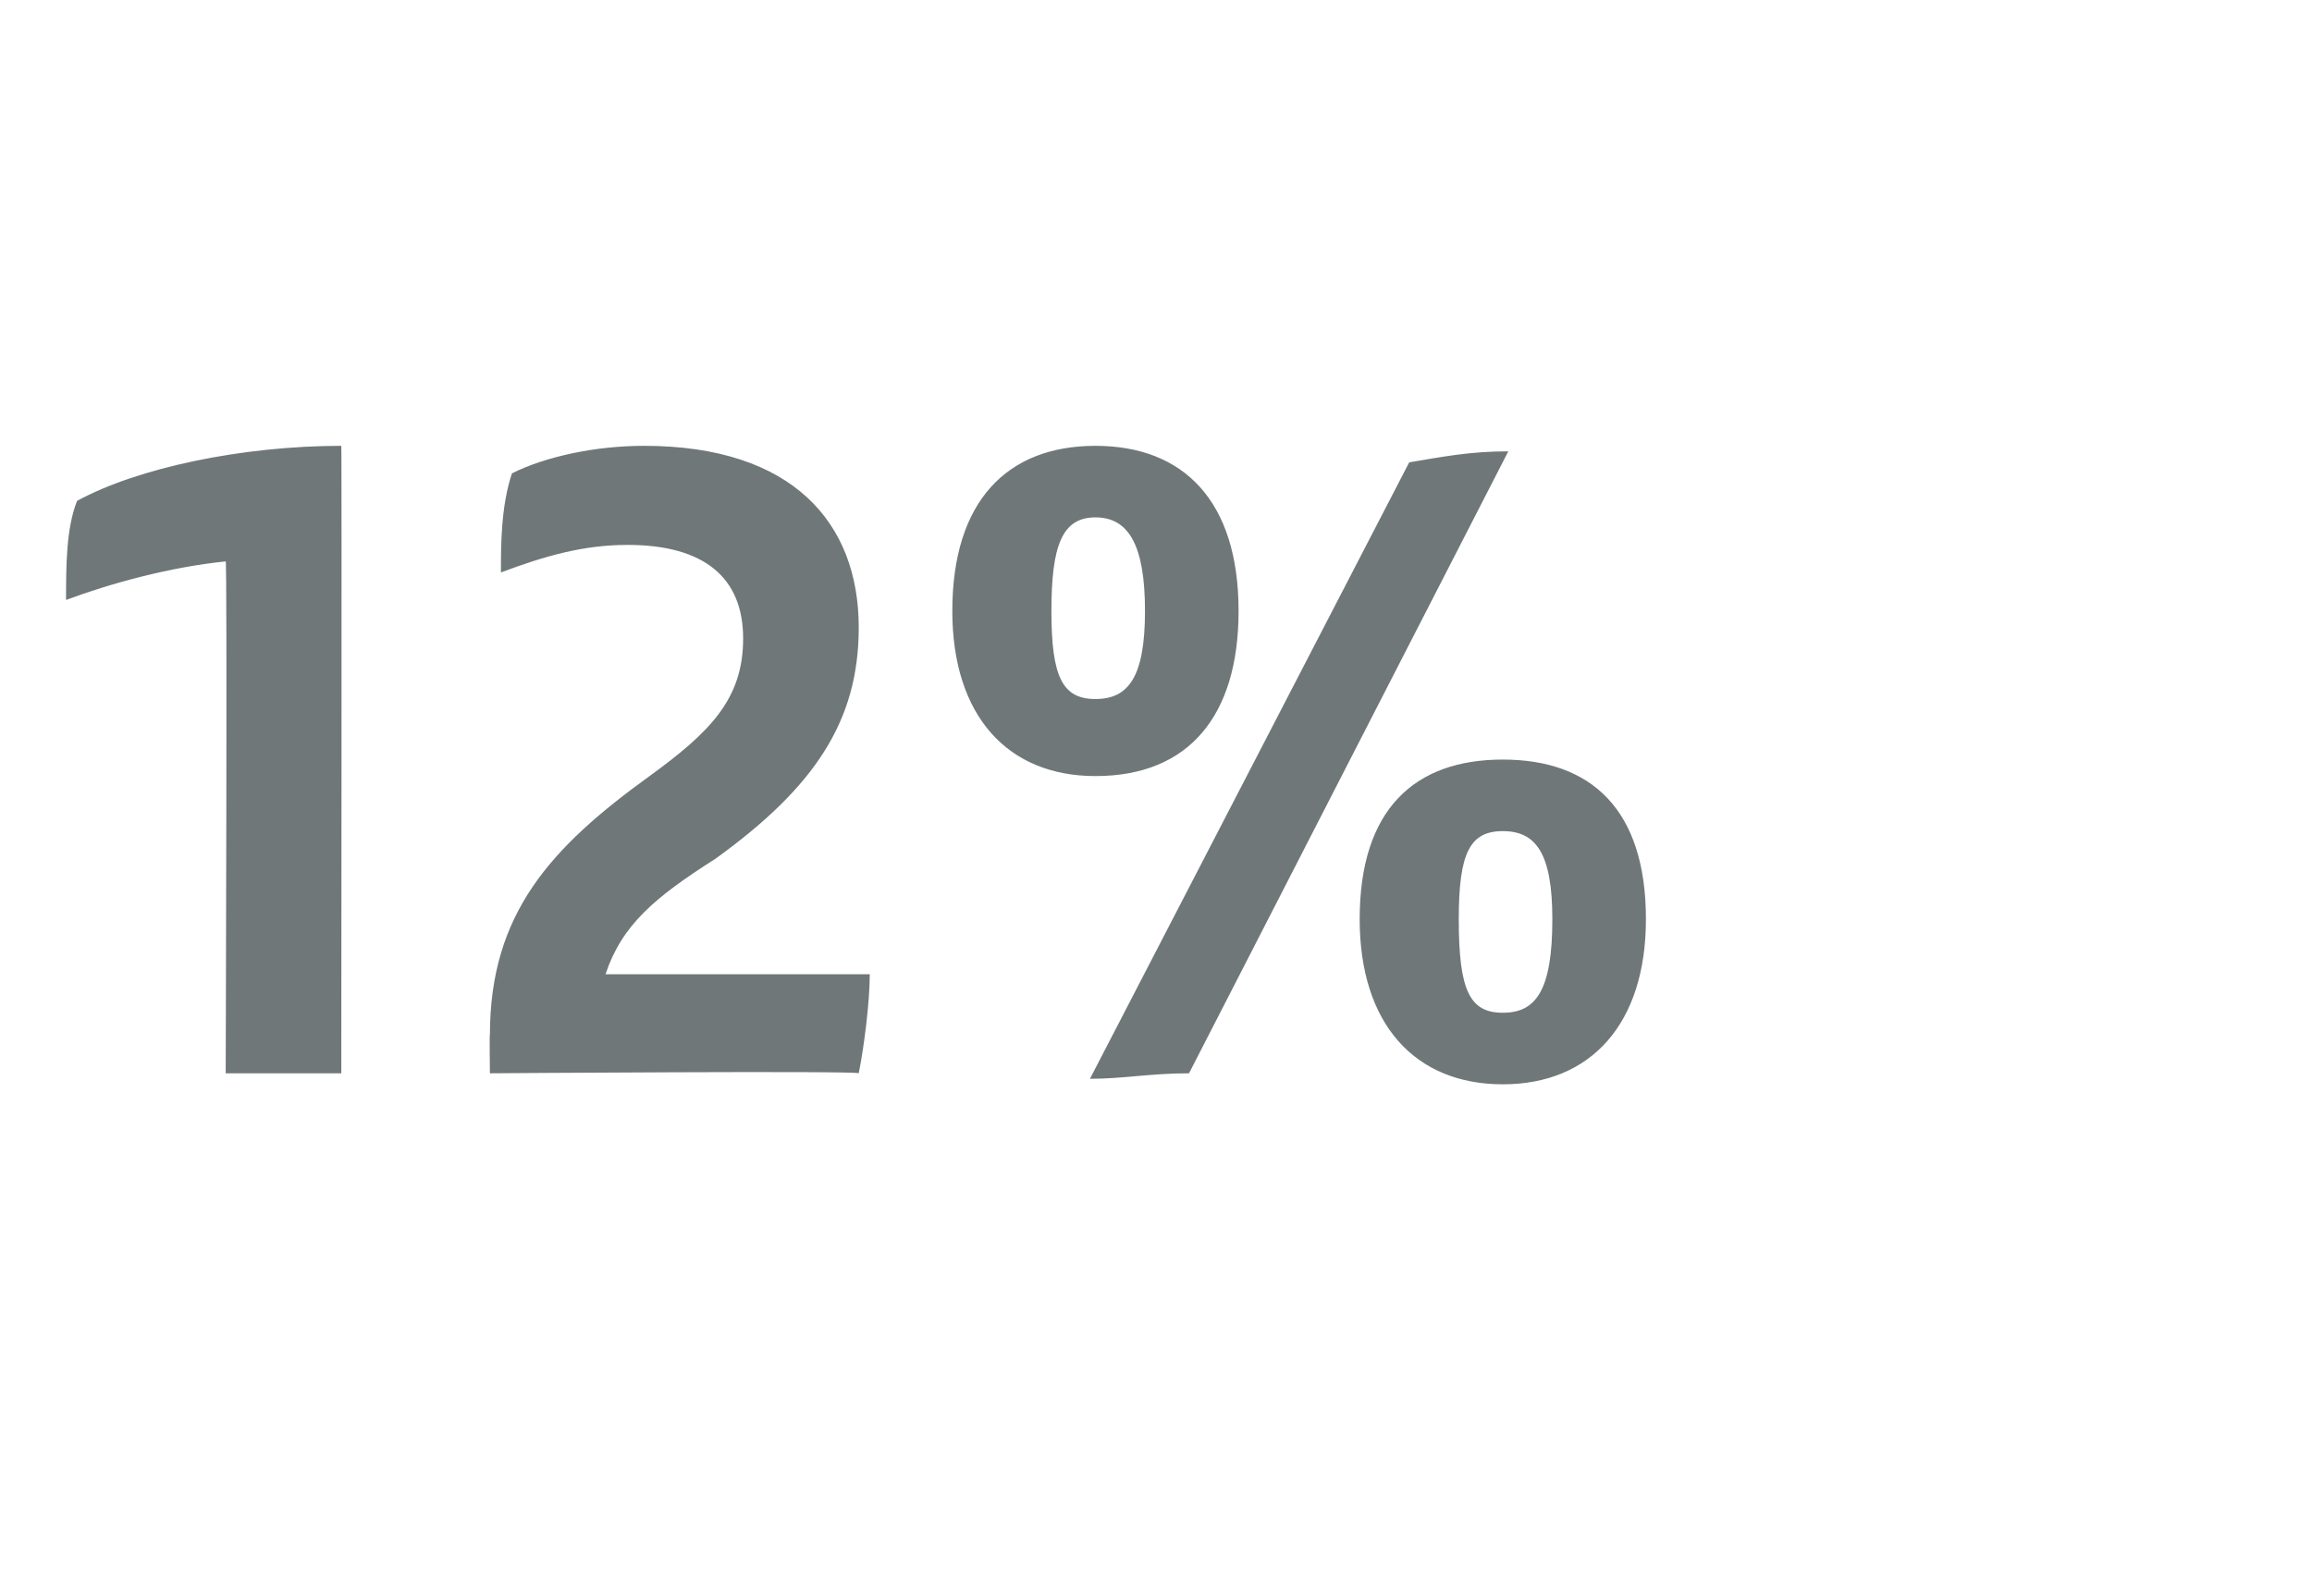 <?xml version="1.0" standalone="no"?><!DOCTYPE svg PUBLIC "-//W3C//DTD SVG 1.1//EN" "http://www.w3.org/Graphics/SVG/1.1/DTD/svg11.dtd"><svg xmlns="http://www.w3.org/2000/svg" version="1.1" width="42px" height="29px" viewBox="0 -6 42 29" style="top:-6px"><desc>12%</desc><defs/><g id="Polygon306097"><path d="m6.2 2.1c.01-.01 0 11.4 0 11.4l-2.1 0c0 0 .03-9.35 0-9.3c-1 .1-2.1.4-2.9.7c0-.6 0-1.3.2-1.8c1.1-.6 3-1 4.8-1zm9.6 9.6c0 .5-.1 1.3-.2 1.8c.01-.05-6.7 0-6.7 0c0 0-.01-.74 0-.7c0-2.2 1.1-3.4 2.9-4.7c1.1-.8 1.7-1.4 1.7-2.5c0-1.1-.7-1.7-2.1-1.7c-.8 0-1.5.2-2.3.5c0-.5 0-1.2.2-1.8c.6-.3 1.5-.5 2.4-.5c2.7 0 3.9 1.4 3.9 3.3c0 1.7-.8 2.9-2.6 4.2c-1.1.7-1.7 1.2-2 2.1c0 0 4.8 0 4.8 0zm1.5-6.6c0-2 1-3 2.6-3c1.6 0 2.6 1 2.6 3c0 1.9-.9 3-2.6 3c-1.6 0-2.6-1.1-2.6-3zm8.3-2.7c.6-.1 1.1-.2 1.8-.2c0 0-5.8 11.3-5.8 11.3c-.7 0-1.2.1-1.8.1c0 0 5.8-11.2 5.8-11.2zm-4.8 2.7c0-1.2-.3-1.7-.9-1.7c-.6 0-.8.5-.8 1.7c0 1.2.2 1.6.8 1.6c.6 0 .9-.4.9-1.6zm3.9 5.6c0-2 1-2.9 2.6-2.9c1.6 0 2.6.9 2.6 2.9c0 1.9-1 3-2.6 3c-1.6 0-2.6-1.1-2.6-3zm3.5 0c0-1.2-.3-1.6-.9-1.6c-.6 0-.8.4-.8 1.6c0 1.3.2 1.7.8 1.7c.6 0 .9-.4.9-1.7z" stroke="none" fill="#6f7779"/></g></svg>